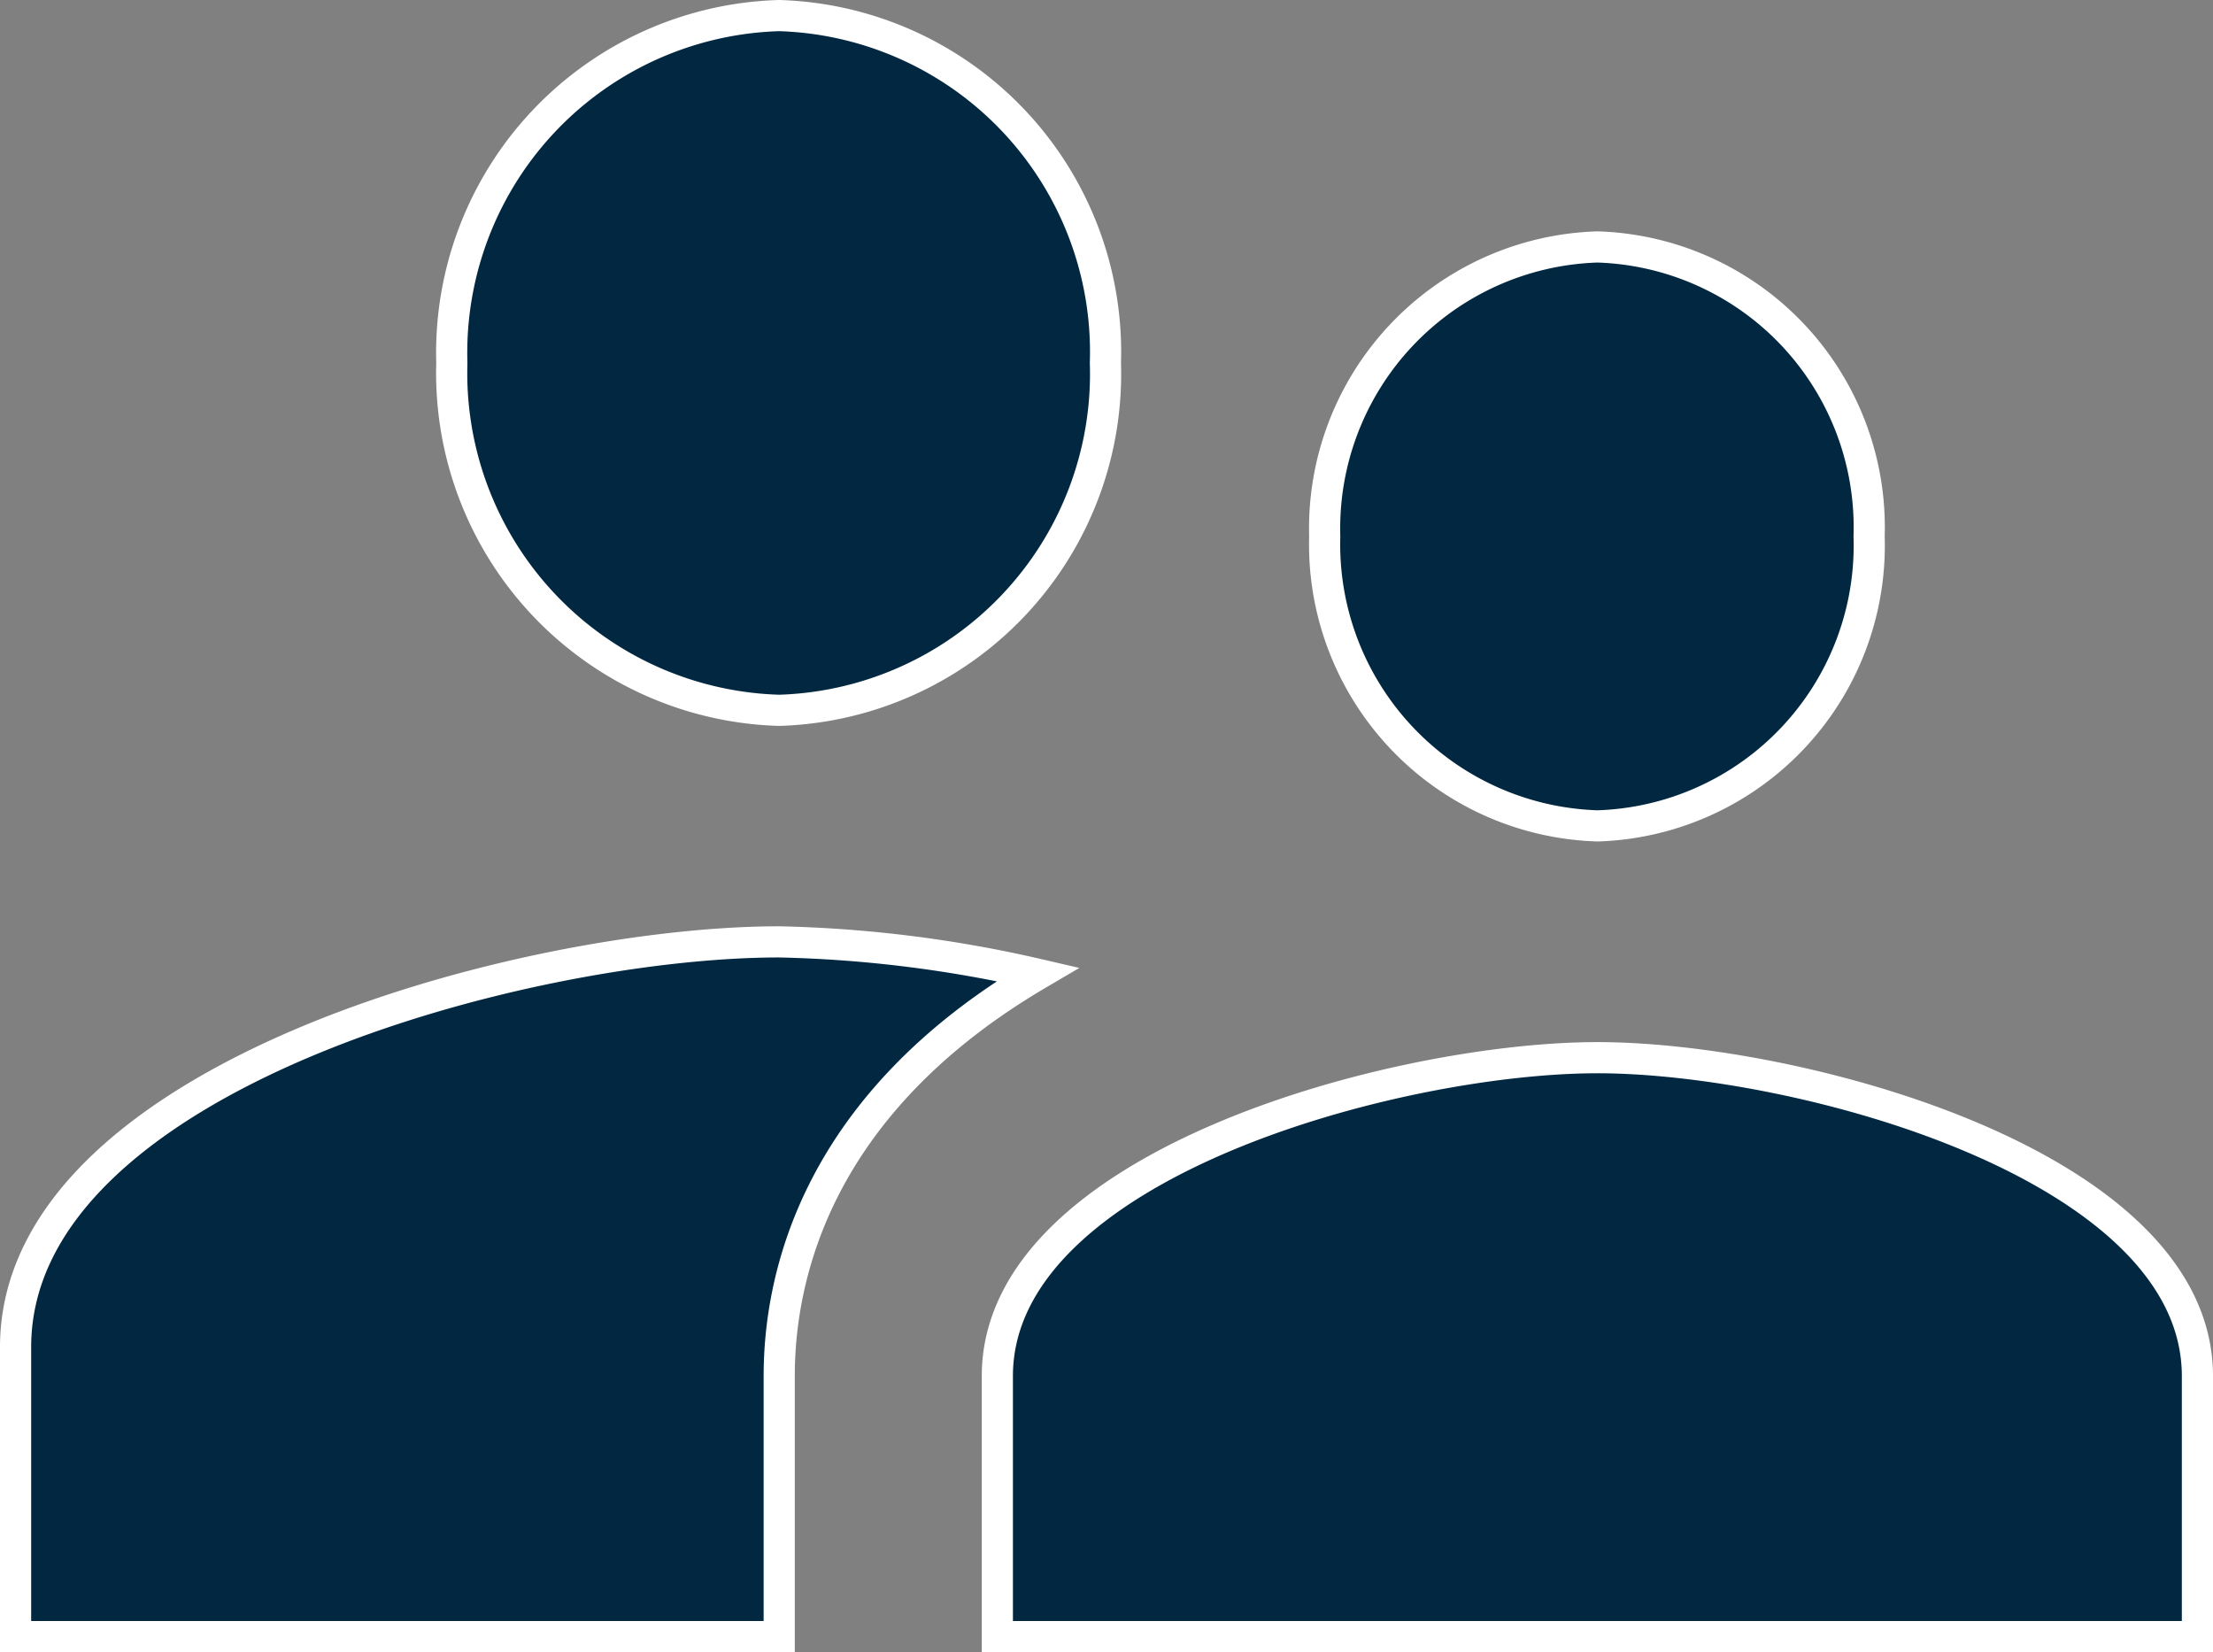<svg xmlns="http://www.w3.org/2000/svg" width="35.509" height="26.507" viewBox="0 0 35.509 26.507">
  <rect x="0" y="0" width="35.509" height="26.507" fill="#808080" stroke="none"/>
  <path id="ic_supervisor_account_24px" d="M27.382,18a4.5,4.5,0,0,0,4.359-4.644,4.5,4.5,0,0,0-4.359-4.644,4.518,4.518,0,0,0-4.376,4.644A4.518,4.518,0,0,0,27.382,18ZM14.253,16.146a5.4,5.4,0,0,0,5.234-5.573A5.4,5.4,0,0,0,14.253,5,5.412,5.412,0,0,0,9,10.573,5.412,5.412,0,0,0,14.253,16.146Zm13.128,5.573c-3.2,0-9.628,1.709-9.628,5.108v4.18H37.009v-4.18C37.009,23.428,30.585,21.719,27.382,21.719ZM14.253,19.861C10.175,19.861,2,22.034,2,26.363v4.644H14.253v-4.18c0-1.579.578-4.347,4.149-6.446A20.317,20.317,0,0,0,14.253,19.861Z" transform="translate(-1.75 -4.75)" fill="#012840" stroke="#fff" stroke-width="0.5"/>
</svg>
